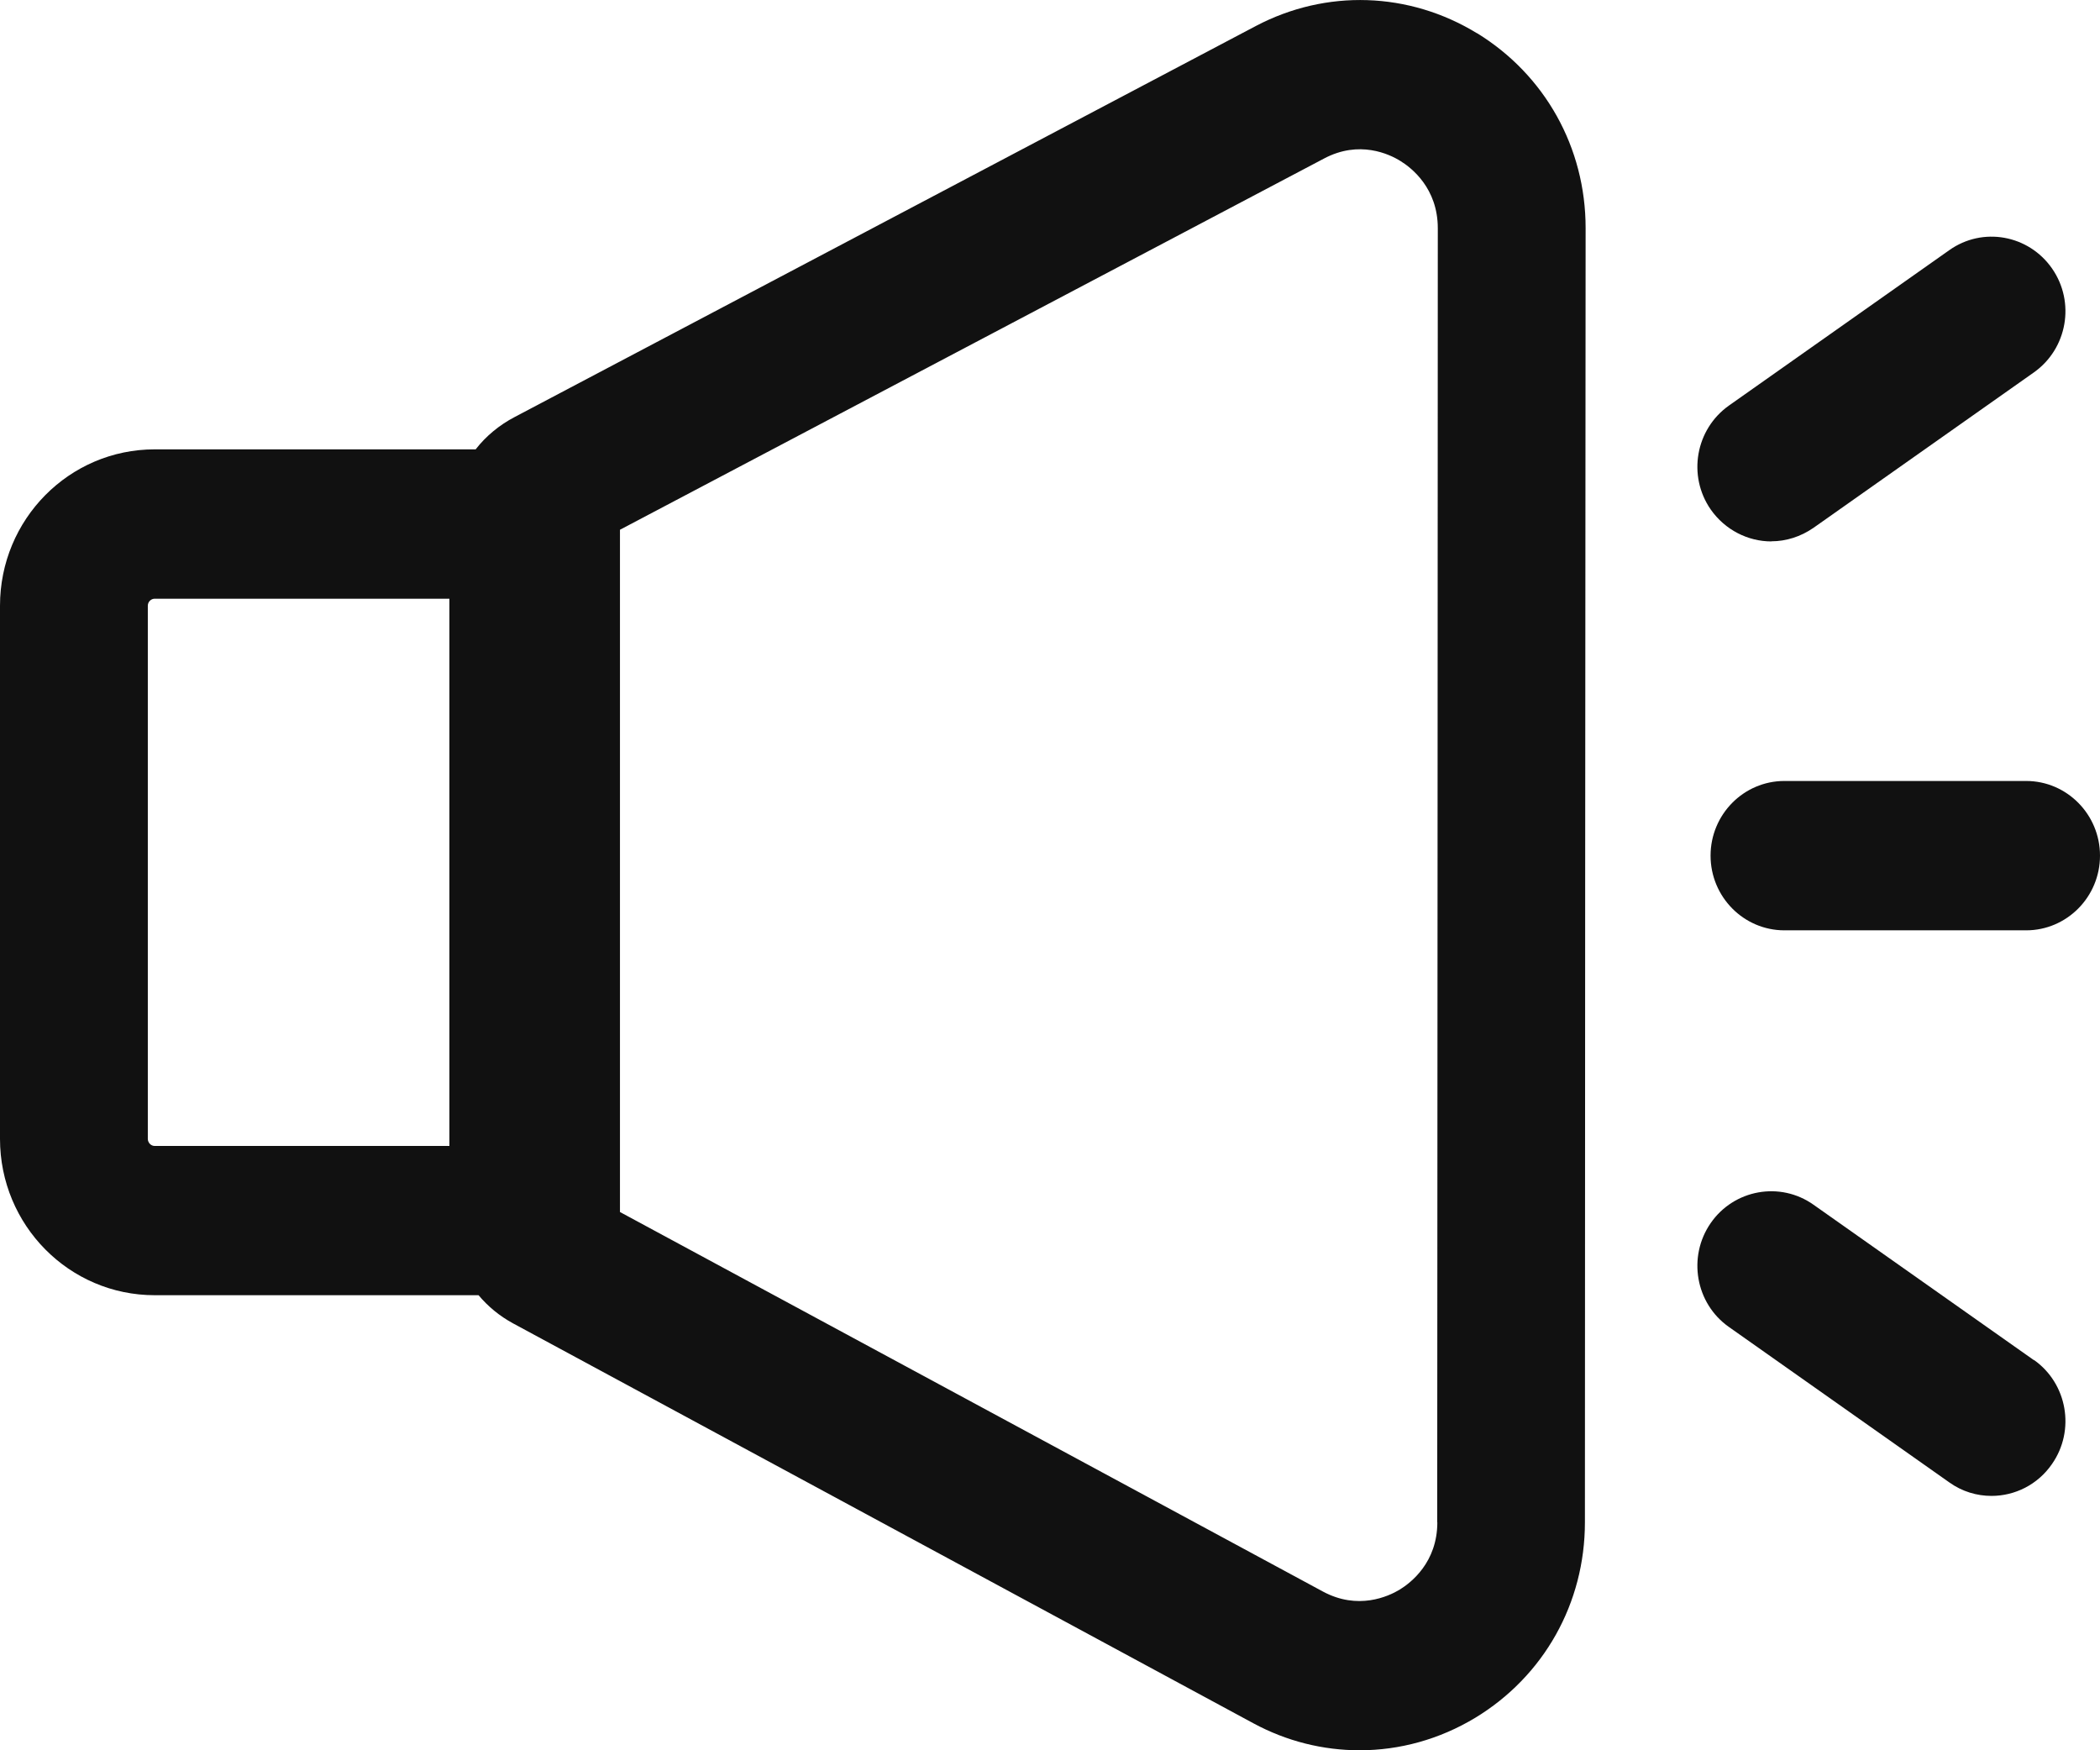 <svg width="18" height="15" viewBox="0 0 18 15" fill="none" xmlns="http://www.w3.org/2000/svg">
<g clip-path="url(#clip0_10_3)">
<path d="M15.183 4.639C15.308 4.639 15.434 4.6 15.545 4.523L17.434 3.191C17.72 2.988 17.79 2.59 17.589 2.301C17.388 2.012 16.994 1.941 16.708 2.144L14.819 3.476C14.533 3.679 14.463 4.077 14.663 4.366C14.787 4.543 14.984 4.64 15.183 4.64V4.639Z" fill="#111111"/>
<path d="M17.434 11.657L15.545 10.325C15.259 10.122 14.863 10.193 14.663 10.482C14.463 10.771 14.533 11.171 14.819 11.372L16.708 12.704C16.818 12.783 16.945 12.82 17.07 12.82C17.269 12.82 17.466 12.725 17.589 12.546C17.79 12.257 17.72 11.857 17.434 11.655V11.657Z" fill="#111111"/>
<path d="M17.367 6.693H15.295C14.946 6.693 14.662 6.98 14.662 7.333C14.662 7.686 14.946 7.973 15.295 7.973H17.367C17.716 7.973 18 7.686 18 7.333C18 6.98 17.716 6.693 17.367 6.693Z" fill="#111111"/>
<path d="M12.66 0.285C12.078 -0.071 11.368 -0.095 10.764 0.223L4.413 3.573C4.279 3.643 4.165 3.738 4.077 3.851H1.326C0.593 3.851 0 4.451 0 5.191V9.76C0 10.5 0.593 11.1 1.326 11.1H4.102C4.183 11.197 4.283 11.279 4.397 11.341L10.742 14.768C11.03 14.924 11.343 15 11.654 15C11.996 15 12.338 14.907 12.646 14.721C13.234 14.364 13.585 13.739 13.585 13.046C13.585 10.1 13.589 4.889 13.591 1.954C13.591 1.265 13.243 0.642 12.66 0.284V0.285ZM1.267 9.76V5.191C1.267 5.158 1.294 5.131 1.326 5.131H3.852V9.821H1.326C1.294 9.821 1.267 9.793 1.267 9.76ZM12.32 13.046C12.32 13.39 12.094 13.564 11.996 13.624C11.899 13.682 11.64 13.801 11.34 13.64L5.314 10.387V4.54L11.35 1.358C11.651 1.199 11.908 1.32 12.004 1.38C12.1 1.439 12.324 1.614 12.324 1.956C12.324 4.891 12.32 10.102 12.319 13.048L12.32 13.046Z" fill="#111111"/>
</g>
<defs>
<clipPath id="clip0_10_3">
<rect width="18" height="15" fill="white"/>
</clipPath>
</defs>
</svg>
